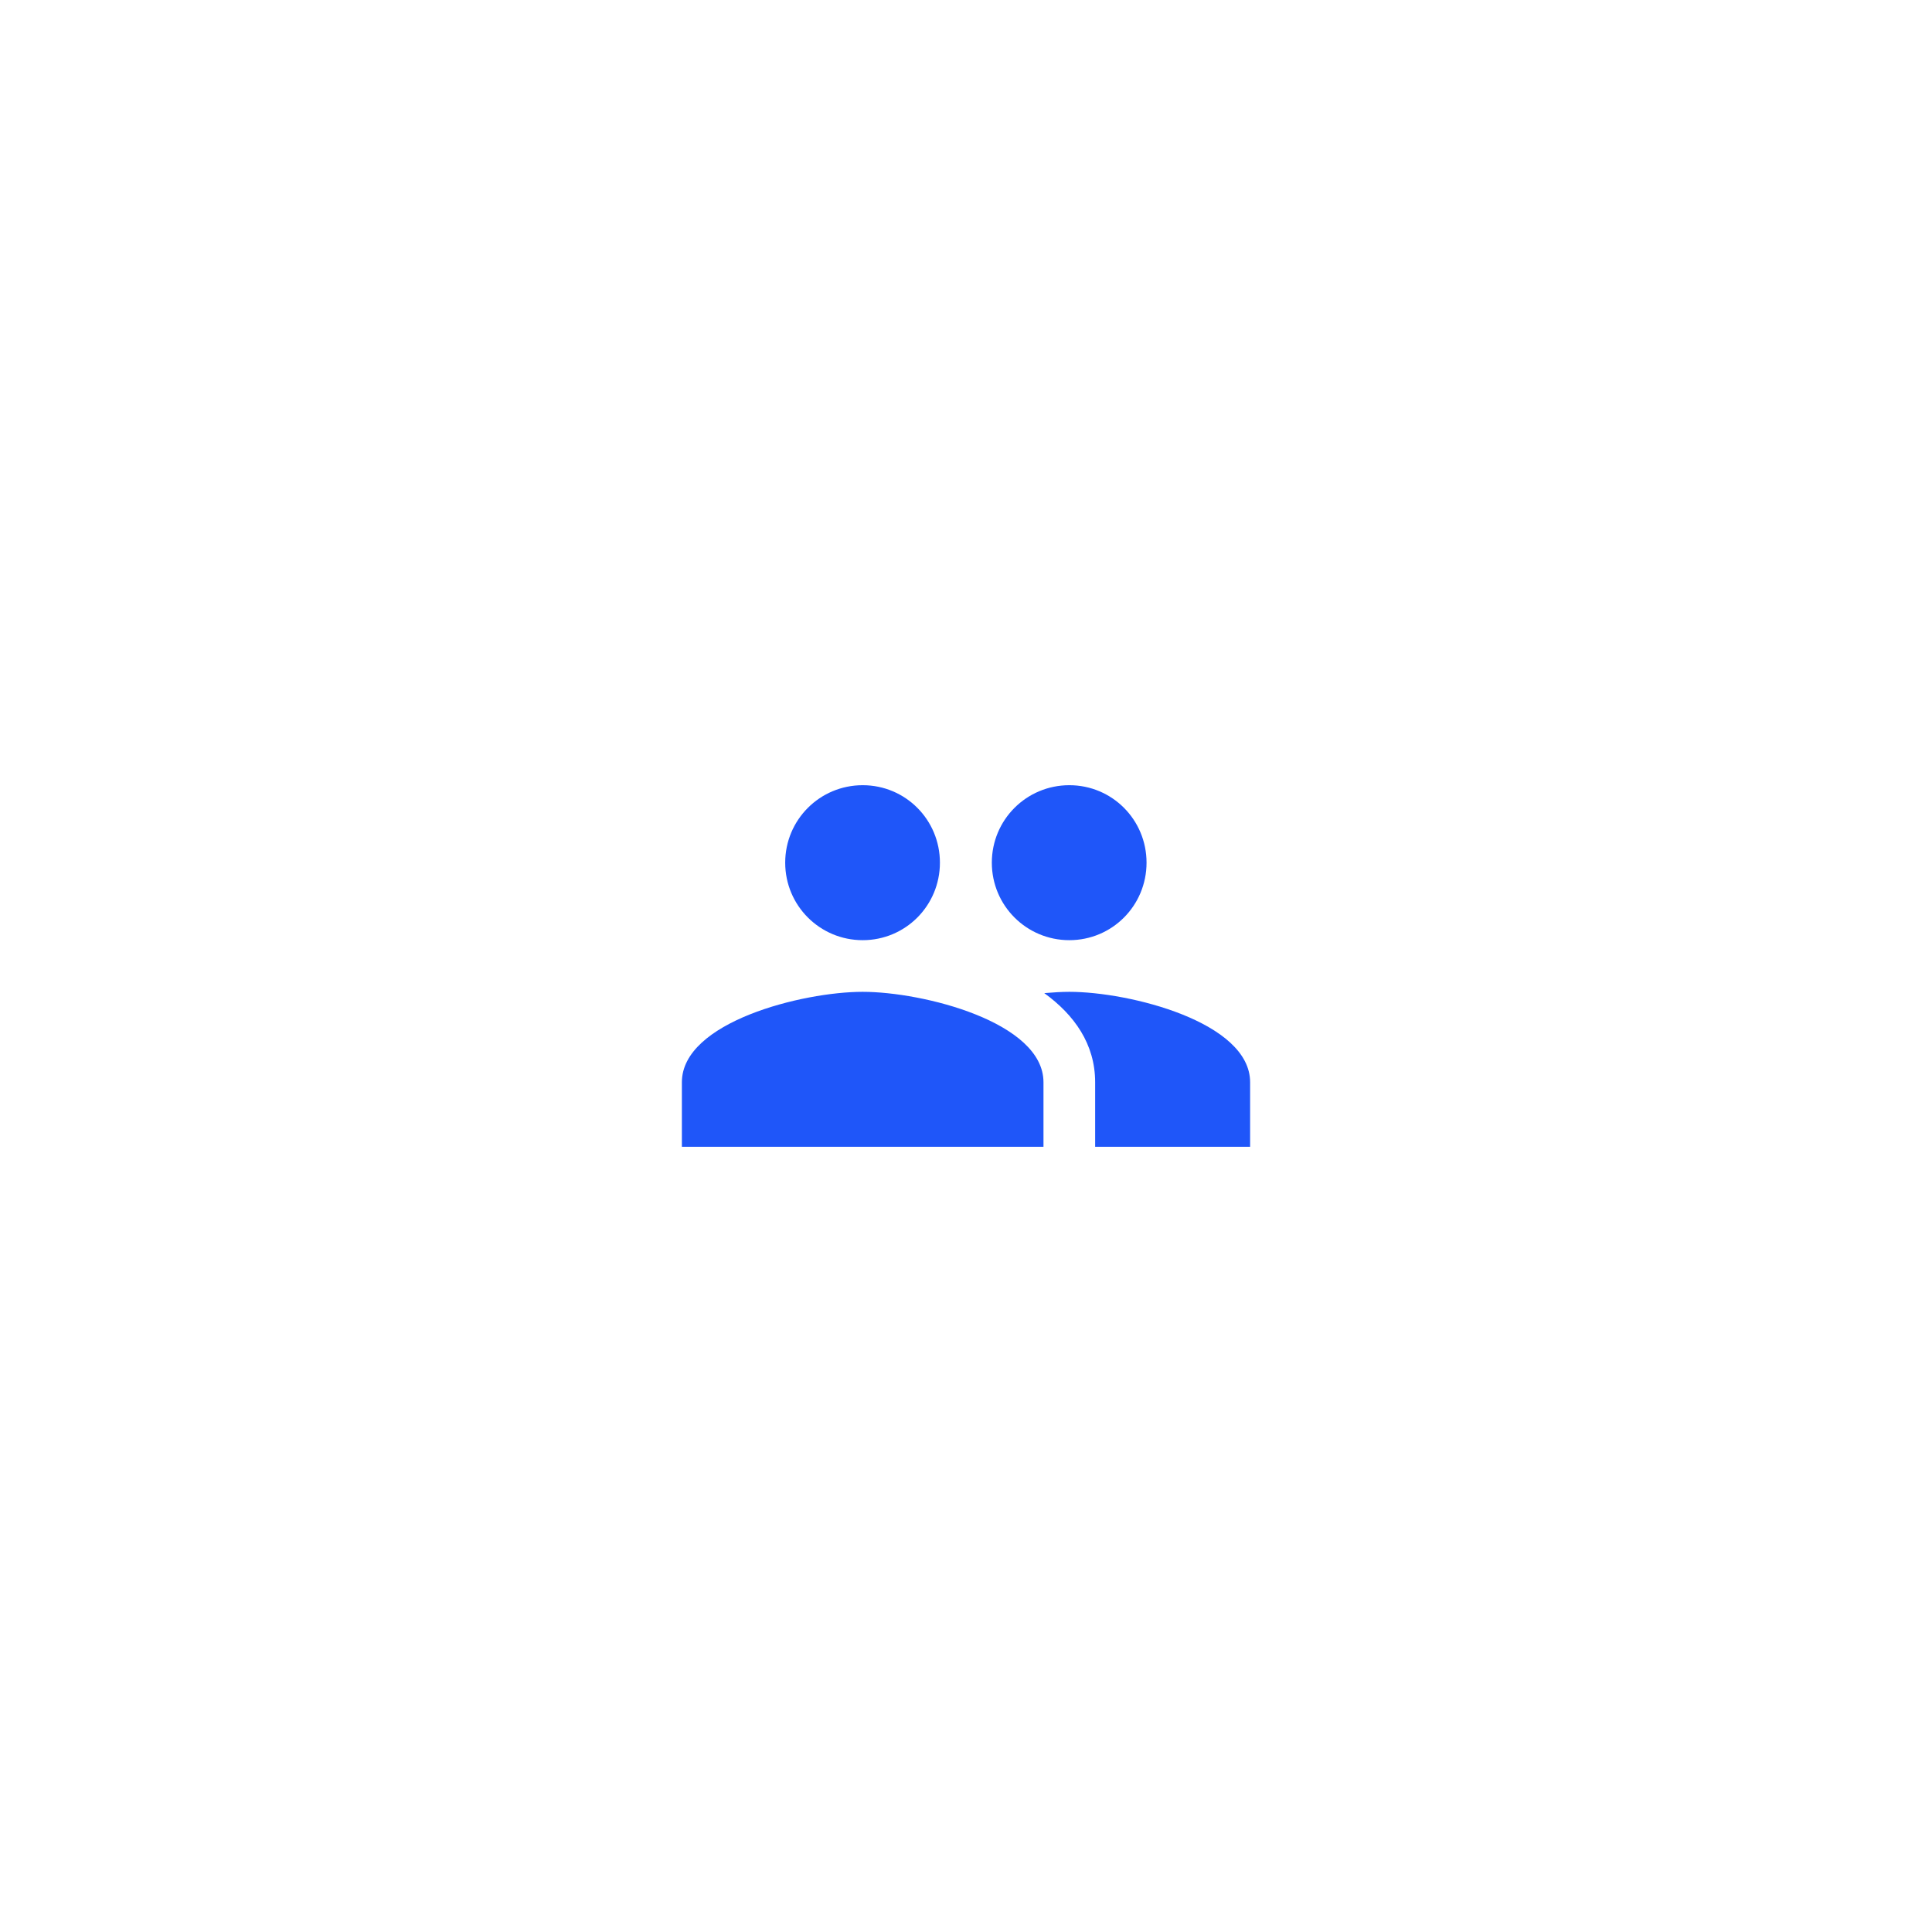 <svg xmlns="http://www.w3.org/2000/svg" fill="none" viewBox="0 0 136 136" height="136" width="136">
<g filter="url(#filter0_d_223_1504)">
<rect fill="white" rx="16" height="104" width="104" y="12" x="16"></rect>
<path fill="#1F56F9" d="M75.273 62.182C78.291 62.182 80.709 59.745 80.709 56.727C80.709 53.709 78.291 51.273 75.273 51.273C72.254 51.273 69.818 53.709 69.818 56.727C69.818 59.745 72.254 62.182 75.273 62.182ZM60.727 62.182C63.745 62.182 66.164 59.745 66.164 56.727C66.164 53.709 63.745 51.273 60.727 51.273C57.709 51.273 55.273 53.709 55.273 56.727C55.273 59.745 57.709 62.182 60.727 62.182ZM60.727 65.818C56.491 65.818 48 67.945 48 72.182V76.727H73.454V72.182C73.454 67.945 64.964 65.818 60.727 65.818ZM75.273 65.818C74.746 65.818 74.145 65.855 73.509 65.909C75.618 67.436 77.091 69.491 77.091 72.182V76.727H88V72.182C88 67.945 79.509 65.818 75.273 65.818Z"></path>
</g>
<defs>
<filter color-interpolation-filters="sRGB" filterUnits="userSpaceOnUse" height="136" width="136" y="0" x="0" id="filter0_d_223_1504">
<feFlood result="BackgroundImageFix" flood-opacity="0"></feFlood>
<feColorMatrix result="hardAlpha" values="0 0 0 0 0 0 0 0 0 0 0 0 0 0 0 0 0 0 127 0" type="matrix" in="SourceAlpha"></feColorMatrix>
<feOffset dy="4"></feOffset>
<feGaussianBlur stdDeviation="8"></feGaussianBlur>
<feComposite operator="out" in2="hardAlpha"></feComposite>
<feColorMatrix values="0 0 0 0 0 0 0 0 0 0 0 0 0 0 0 0 0 0 0.08 0" type="matrix"></feColorMatrix>
<feBlend result="effect1_dropShadow_223_1504" in2="BackgroundImageFix" mode="normal"></feBlend>
<feBlend result="shape" in2="effect1_dropShadow_223_1504" in="SourceGraphic" mode="normal"></feBlend>
</filter>
</defs>
</svg>
